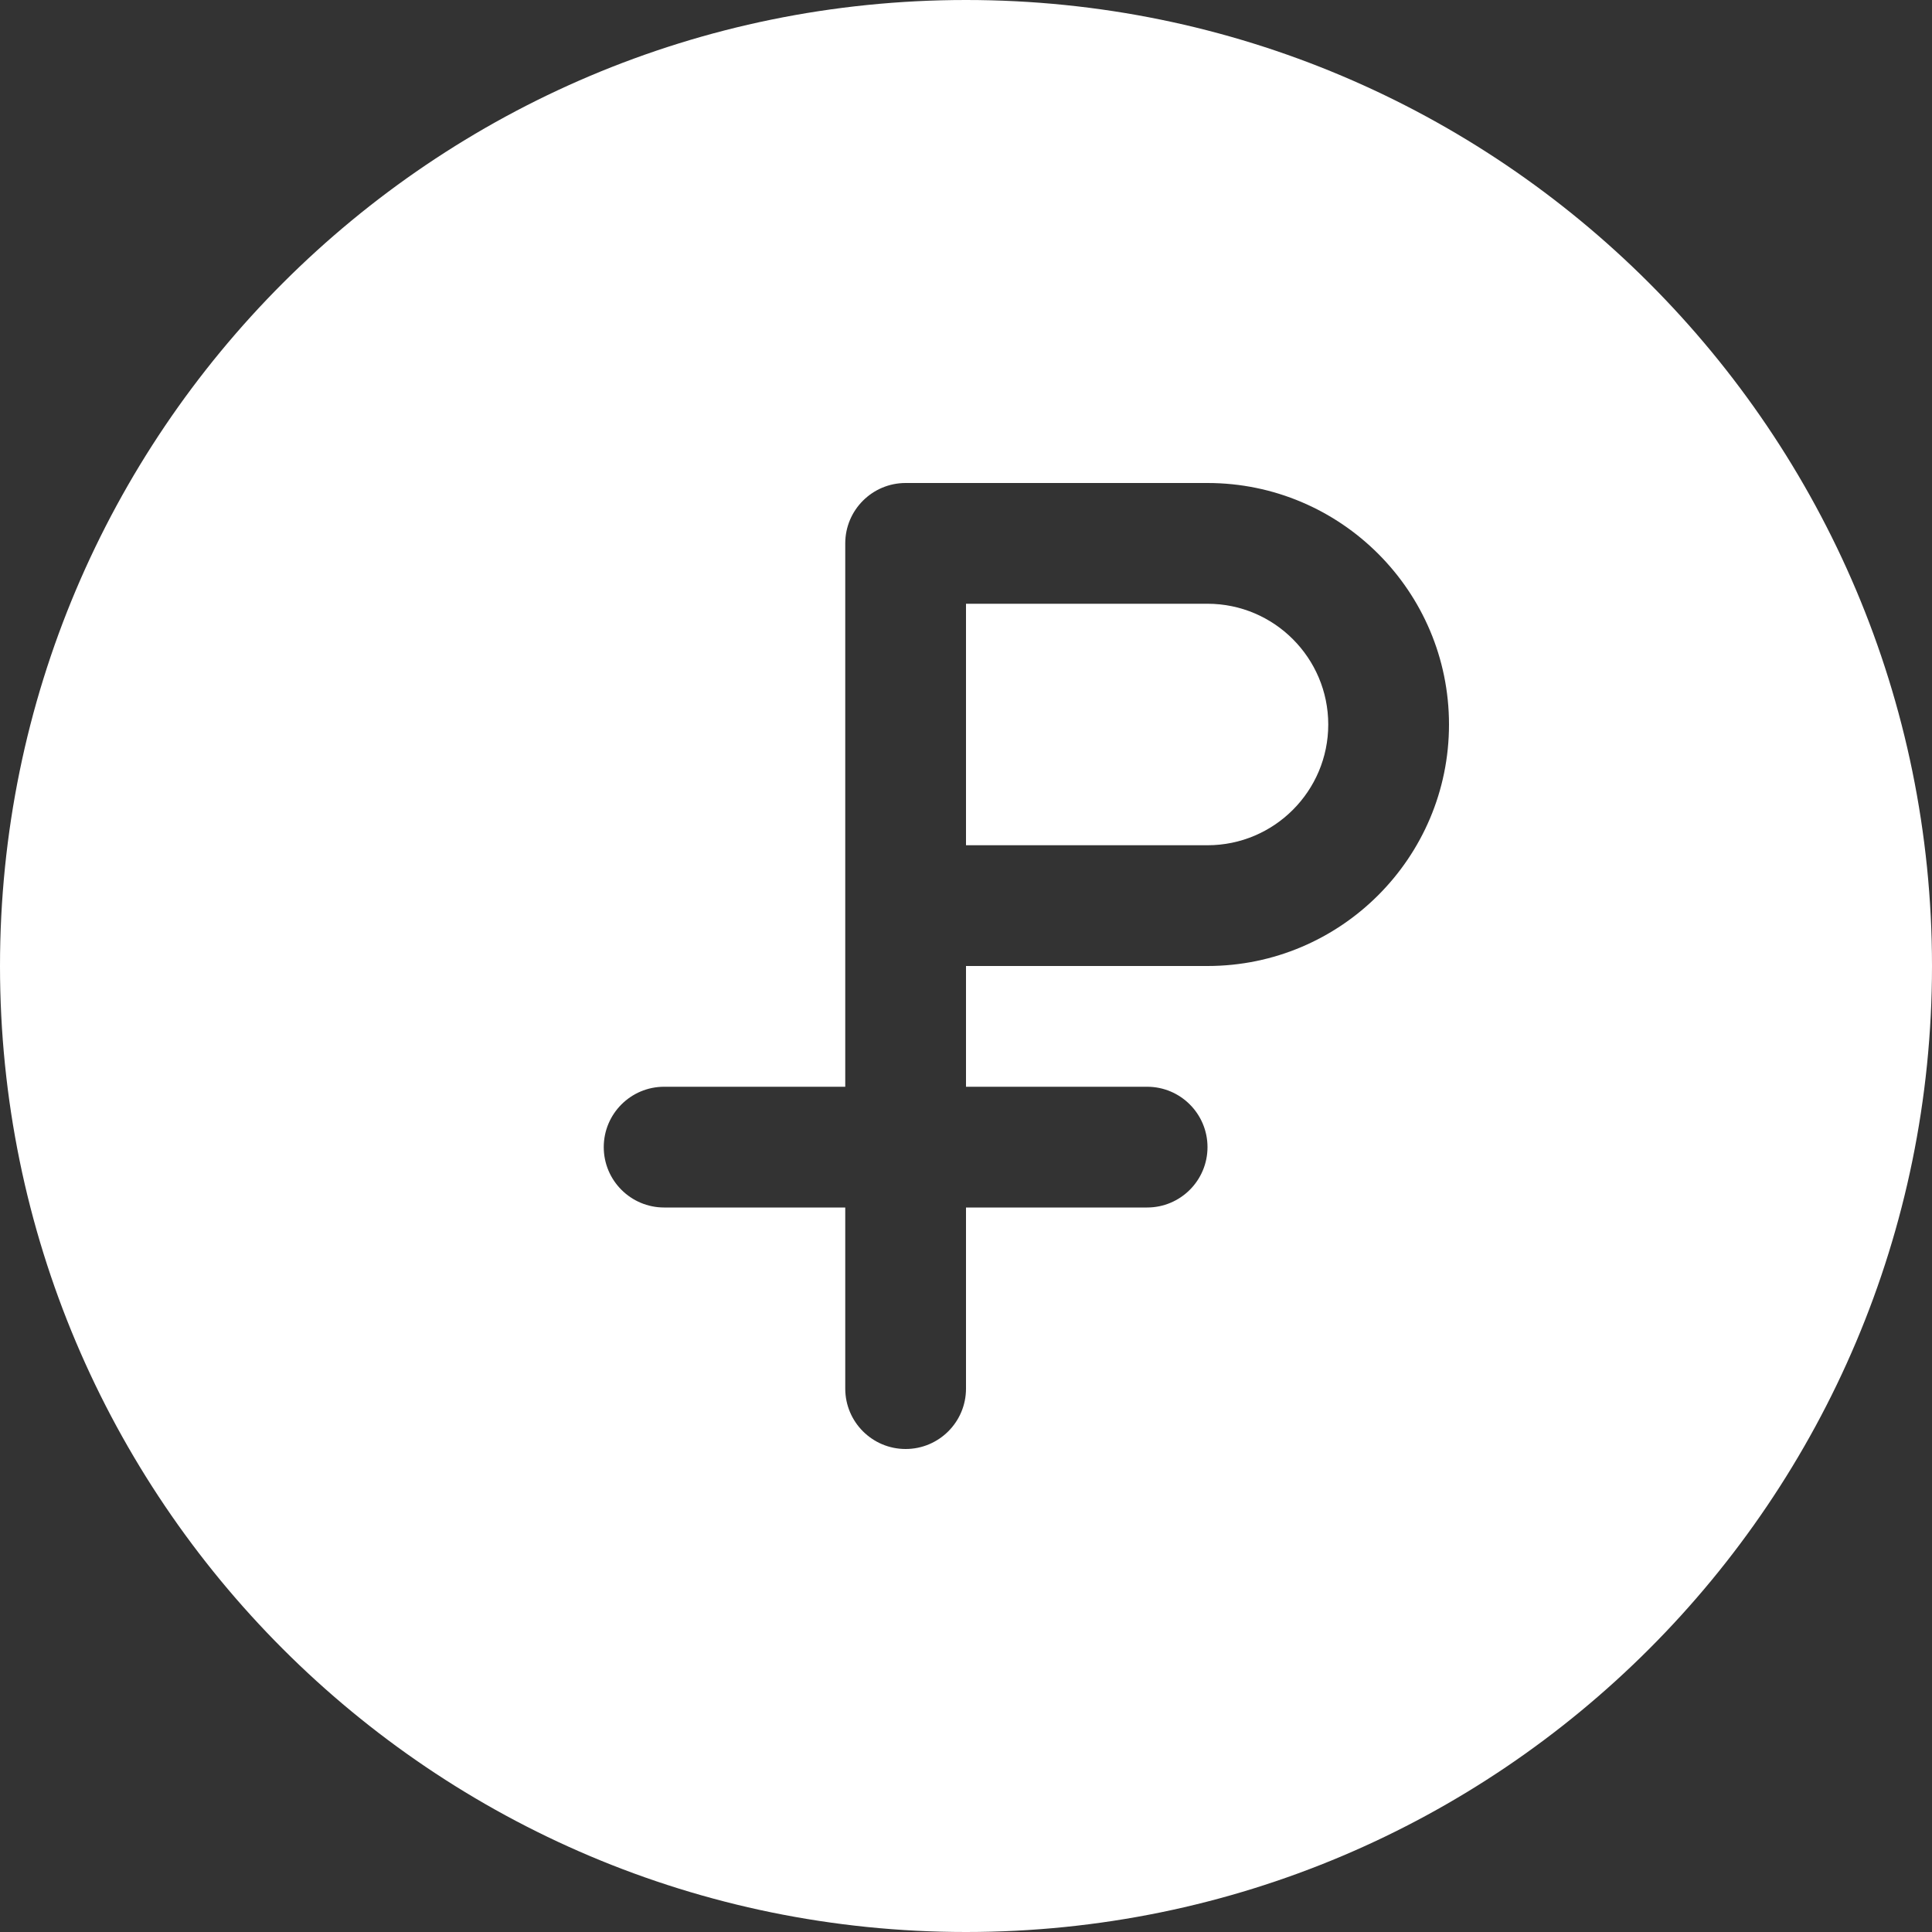 <?xml version="1.0" encoding="UTF-8"?>
<svg xmlns="http://www.w3.org/2000/svg" width="40" height="40" viewBox="0 0 40 40" fill="none">
  <rect x="0" y="0" width="40" height="40" fill="#333333" stroke="none"/>
  <g clip-path="url(#clip0_2256_12)">
    <path d="M20 0C8.955 0 0 8.955 0 20C0 31.045 8.955 40 20 40C31.045 40 40 31.045 40 20C40 8.955 31.045 0 20 0ZM25 20H20V22.5H23.75C24.44 22.5 25 23.06 25 23.75C25 24.44 24.44 25 23.75 25H20V28.75C20 29.44 19.44 30 18.75 30C18.06 30 17.5 29.44 17.5 28.75V25H13.75C13.06 25 12.5 24.44 12.5 23.75C12.5 23.06 13.06 22.5 13.75 22.5H17.5V11.25C17.5 10.56 18.06 10 18.75 10H25C27.758 10 30 12.242 30 15C30 17.758 27.758 20 25 20Z" fill="white"></path>
    <path d="M25 12.5H20V17.5H25C26.38 17.5 27.5 16.378 27.5 15C27.5 13.623 26.38 12.5 25 12.5Z" fill="white"></path>
  </g>
  <defs>
    <clipPath id="clip0_2256_12">
      <rect width="40" height="40" fill="white"></rect>
    </clipPath>
  </defs>
</svg>
